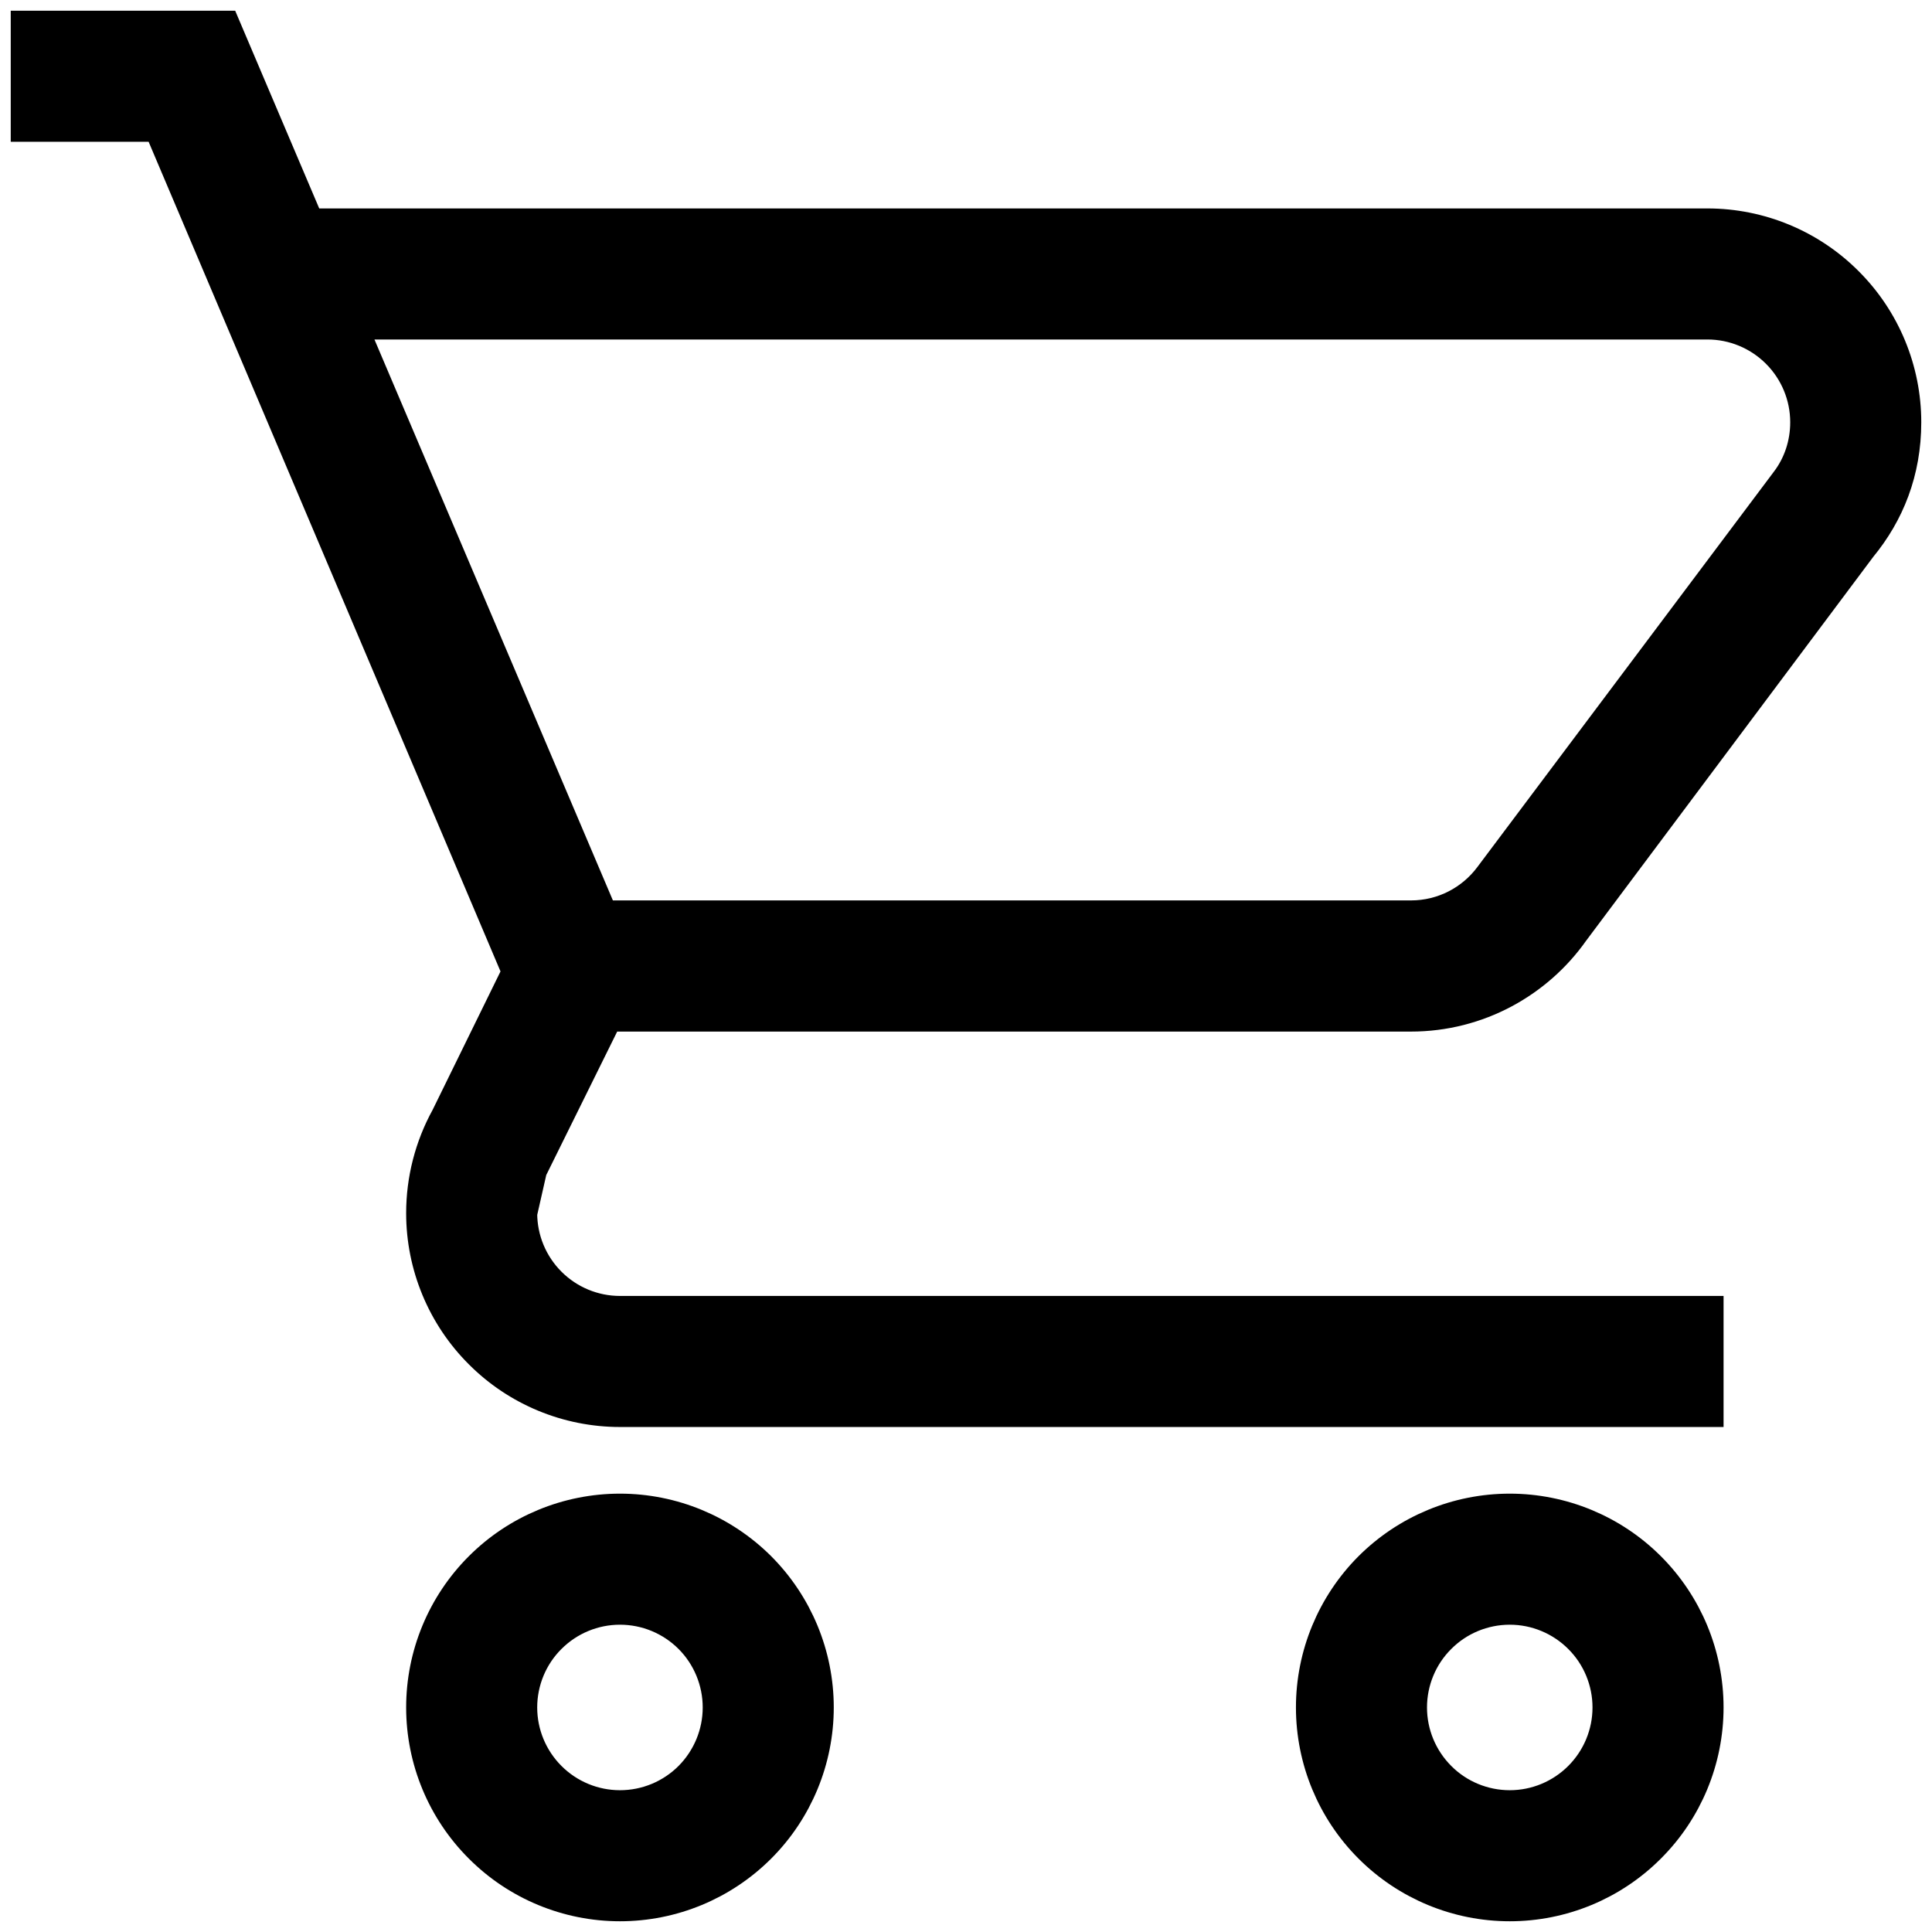 <svg width="18" height="18" viewBox="0 0 18 18" fill="none" xmlns="http://www.w3.org/2000/svg">
<path d="M14.066 14.066C14.554 14.066 15.023 14.26 15.368 14.605C15.714 14.951 15.908 15.419 15.908 15.908C15.908 16.396 15.714 16.865 15.368 17.21C15.023 17.556 14.554 17.75 14.066 17.75C13.577 17.75 13.109 17.556 12.763 17.21C12.418 16.865 12.224 16.396 12.224 15.908C12.224 15.419 12.418 14.951 12.763 14.605C13.109 14.26 13.577 14.066 14.066 14.066ZM14.066 14.987C13.822 14.987 13.587 15.084 13.415 15.257C13.242 15.429 13.145 15.664 13.145 15.908C13.145 16.152 13.242 16.386 13.415 16.559C13.587 16.732 13.822 16.829 14.066 16.829C14.31 16.829 14.544 16.732 14.717 16.559C14.89 16.386 14.987 16.152 14.987 15.908C14.987 15.664 14.89 15.429 14.717 15.257C14.544 15.084 14.31 14.987 14.066 14.987ZM5.776 14.066C6.265 14.066 6.733 14.26 7.079 14.605C7.424 14.951 7.618 15.419 7.618 15.908C7.618 16.396 7.424 16.865 7.079 17.21C6.733 17.556 6.265 17.75 5.776 17.75C5.288 17.75 4.819 17.556 4.474 17.21C4.128 16.865 3.934 16.396 3.934 15.908C3.934 15.419 4.128 14.951 4.474 14.605C4.819 14.26 5.288 14.066 5.776 14.066ZM5.776 14.987C5.532 14.987 5.298 15.084 5.125 15.257C4.952 15.429 4.855 15.664 4.855 15.908C4.855 16.152 4.952 16.386 5.125 16.559C5.298 16.732 5.532 16.829 5.776 16.829C6.021 16.829 6.255 16.732 6.428 16.559C6.6 16.386 6.697 16.152 6.697 15.908C6.697 15.664 6.6 15.429 6.428 15.257C6.255 15.084 6.021 14.987 5.776 14.987ZM15.908 3.013H3.262L5.611 8.539H13.145C13.449 8.539 13.716 8.392 13.882 8.171L16.645 4.487C16.765 4.33 16.829 4.137 16.829 3.934C16.829 3.69 16.732 3.456 16.559 3.283C16.386 3.11 16.152 3.013 15.908 3.013ZM13.145 9.461H5.657L4.947 10.897L4.855 11.303C4.855 11.547 4.952 11.781 5.125 11.954C5.298 12.127 5.532 12.224 5.776 12.224H15.908V13.145H5.776C5.288 13.145 4.819 12.951 4.474 12.605C4.128 12.26 3.934 11.791 3.934 11.303C3.934 10.99 4.013 10.683 4.164 10.409L4.828 9.055L1.484 1.171H0.25V0.25H2.092L2.875 2.092H15.908C16.396 2.092 16.865 2.286 17.21 2.632C17.556 2.977 17.75 3.446 17.75 3.934C17.75 4.395 17.593 4.782 17.335 5.095L14.655 8.678C14.324 9.147 13.771 9.461 13.145 9.461Z" fill="black" stroke="black" stroke-width="0.3"/>
</svg>
